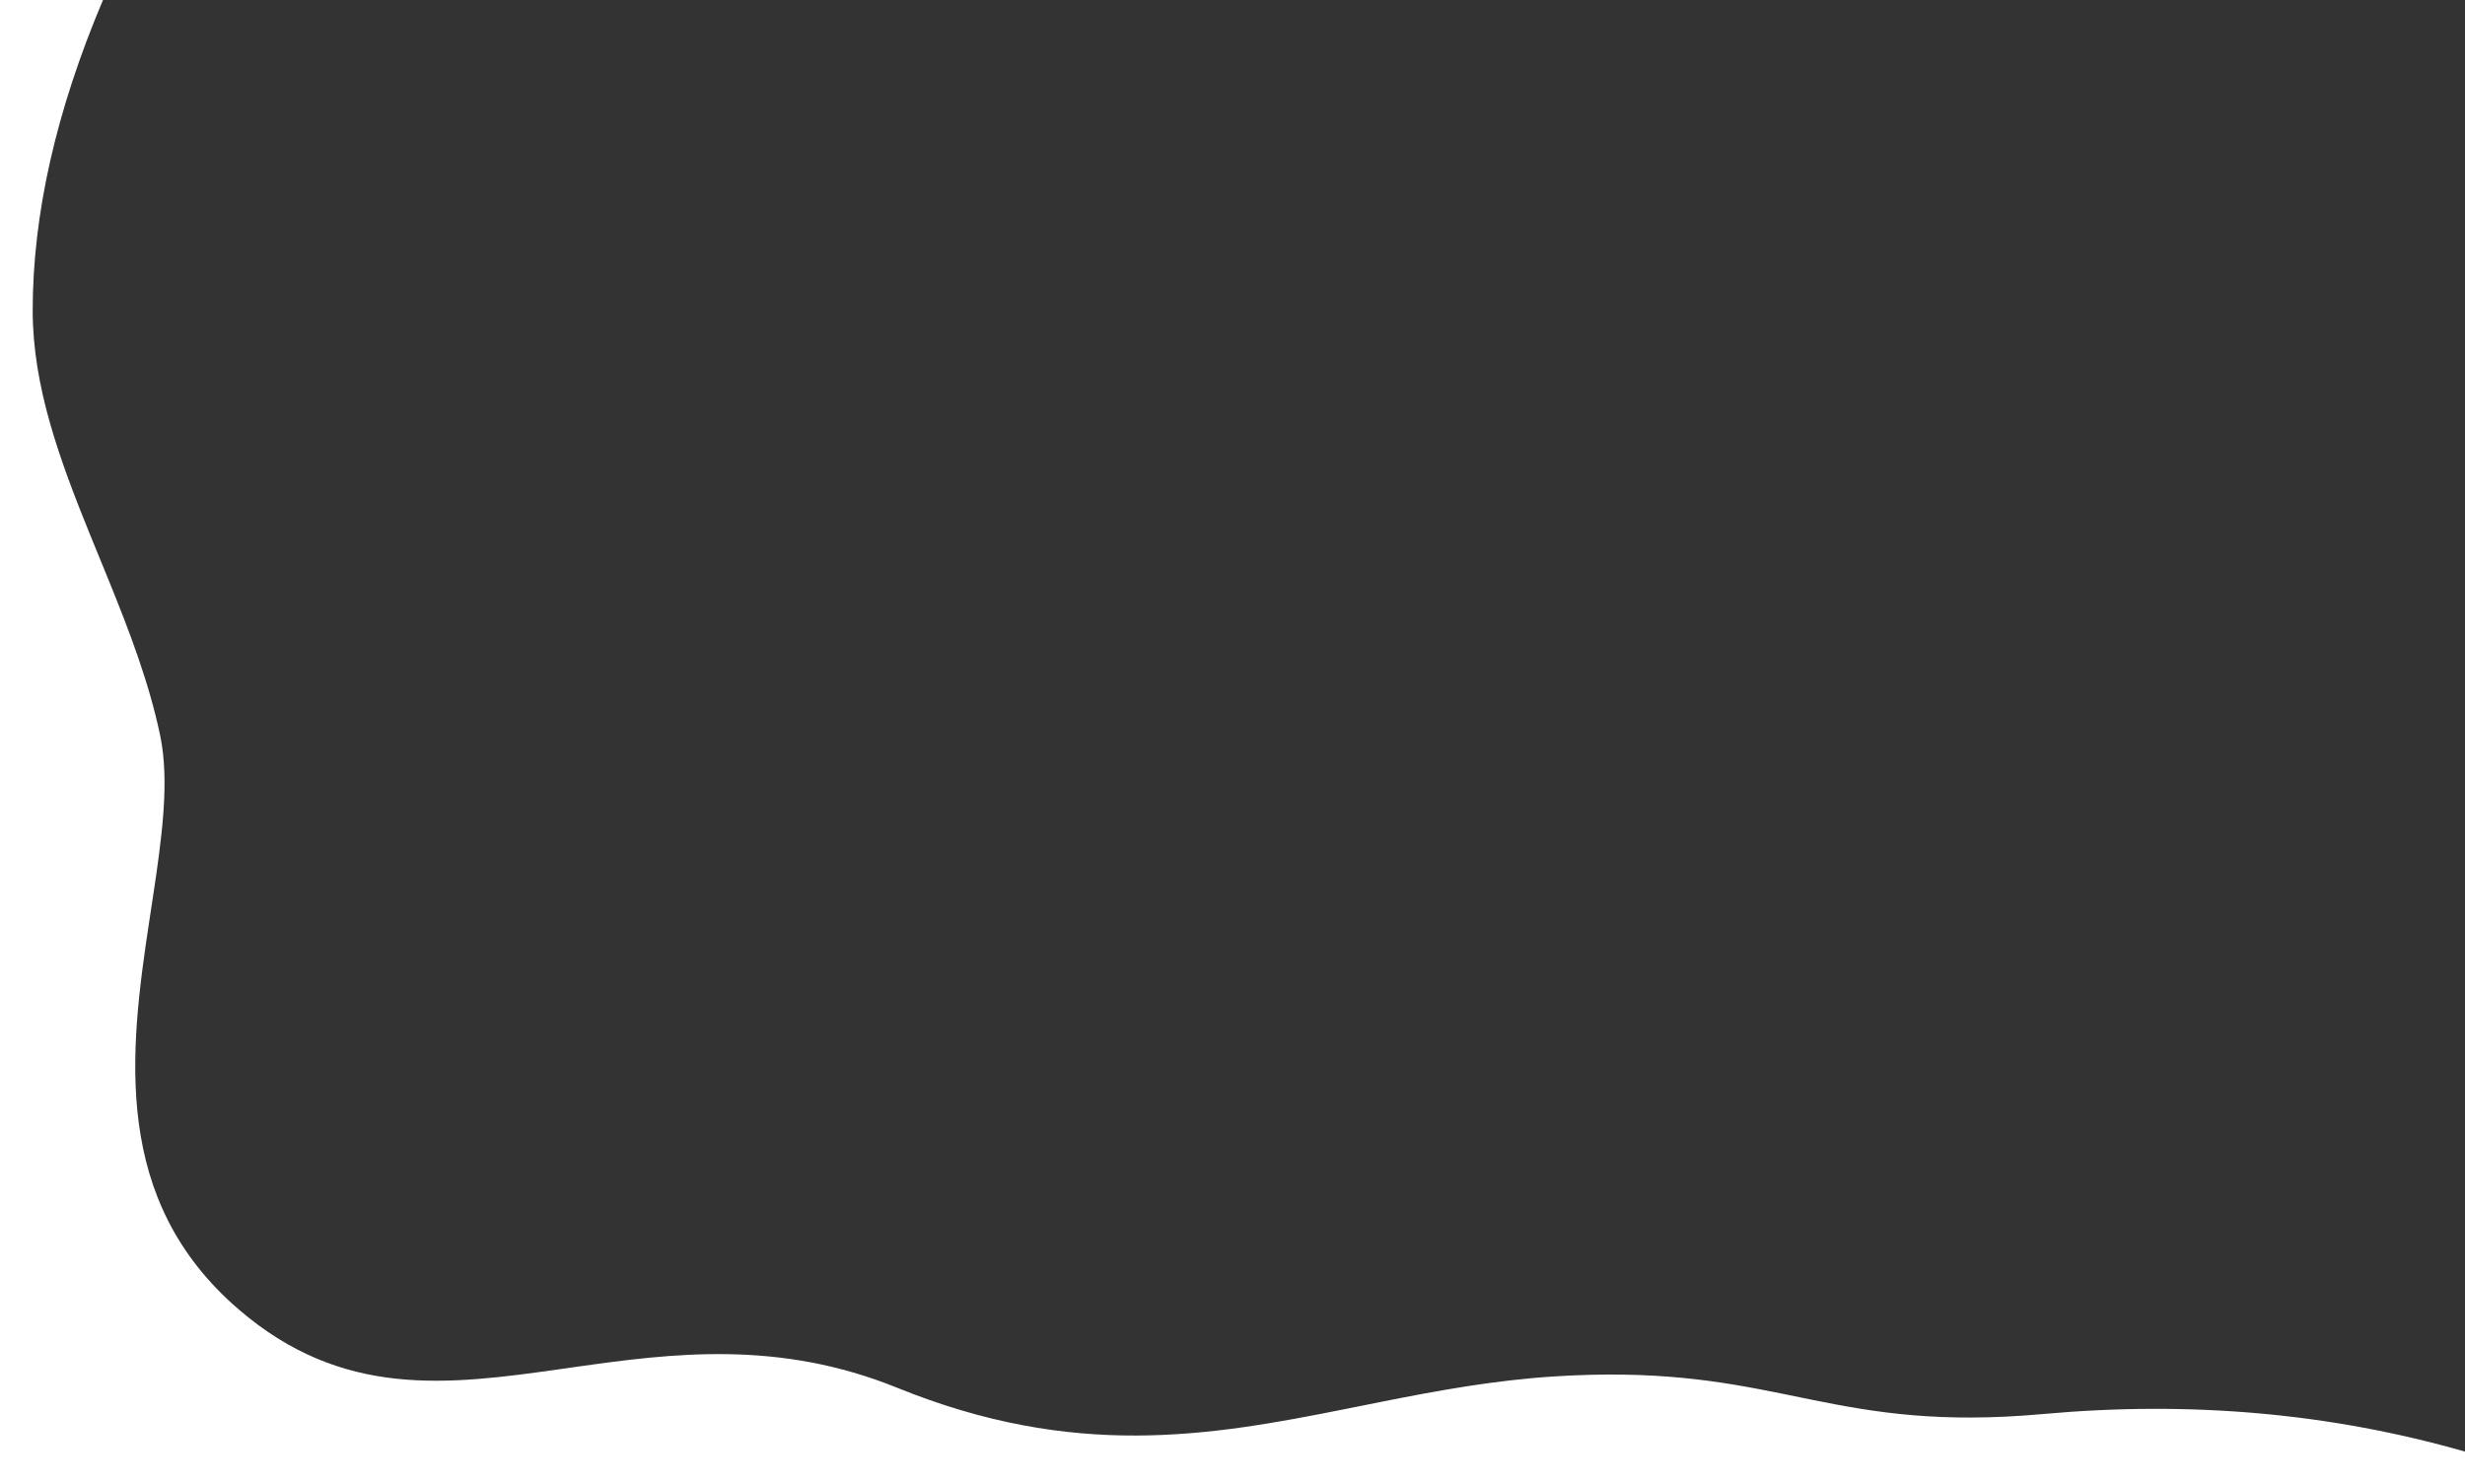 <?xml version="1.0" encoding="UTF-8"?>
<svg width="1508px" height="908px" viewBox="0 0 1508 908" version="1.1" xmlns="http://www.w3.org/2000/svg" xmlns:xlink="http://www.w3.org/1999/xlink">
    <rect x="0" y="0" width="1508" height="908" fill="#333333" stroke="none"/>
    <title>Path</title>
    <g id="Page-1" stroke="none" stroke-width="0" fill="none" fill-rule="evenodd">
        <path d="M0,0 L63,0 C34.148,68.229 20,131.422 20,190 C20,236.57 36.661,281.662 55.104,327.09 L57.199,332.234 L57.199,332.234 L64.581,350.271 L64.581,350.271 L66.685,355.435 C79.28,386.439 91.272,417.772 98,450 C103.793,477.752 99.111,512.141 93.456,549.449 L91.239,564.029 C79.186,643.707 68.244,734.116 146,801 C209.401,855.536 273.483,847.379 343.732,837.399 L351.712,836.265 C411.759,827.749 476.402,819.574 549,849 C657.09,892.812 739.368,878.664 823.058,861.949 L838.068,858.94 L838.068,858.94 L845.595,857.437 C879.511,850.694 914.052,844.34 951,842 C1012.58,838.099 1052.018,844.84 1089.042,852.322 L1093.966,853.323 L1093.966,853.323 L1103.77,855.331 L1103.77,855.331 L1108.671,856.327 C1147.095,864.09 1186.713,870.741 1250,865 C1339.769,856.857 1425.689,864.417 1508,888 L1508,908 L0,908 L0,0 Z" id="Path" fill="#FFFFFF" fill-rule="nonzero"></path>
    </g>
</svg>
